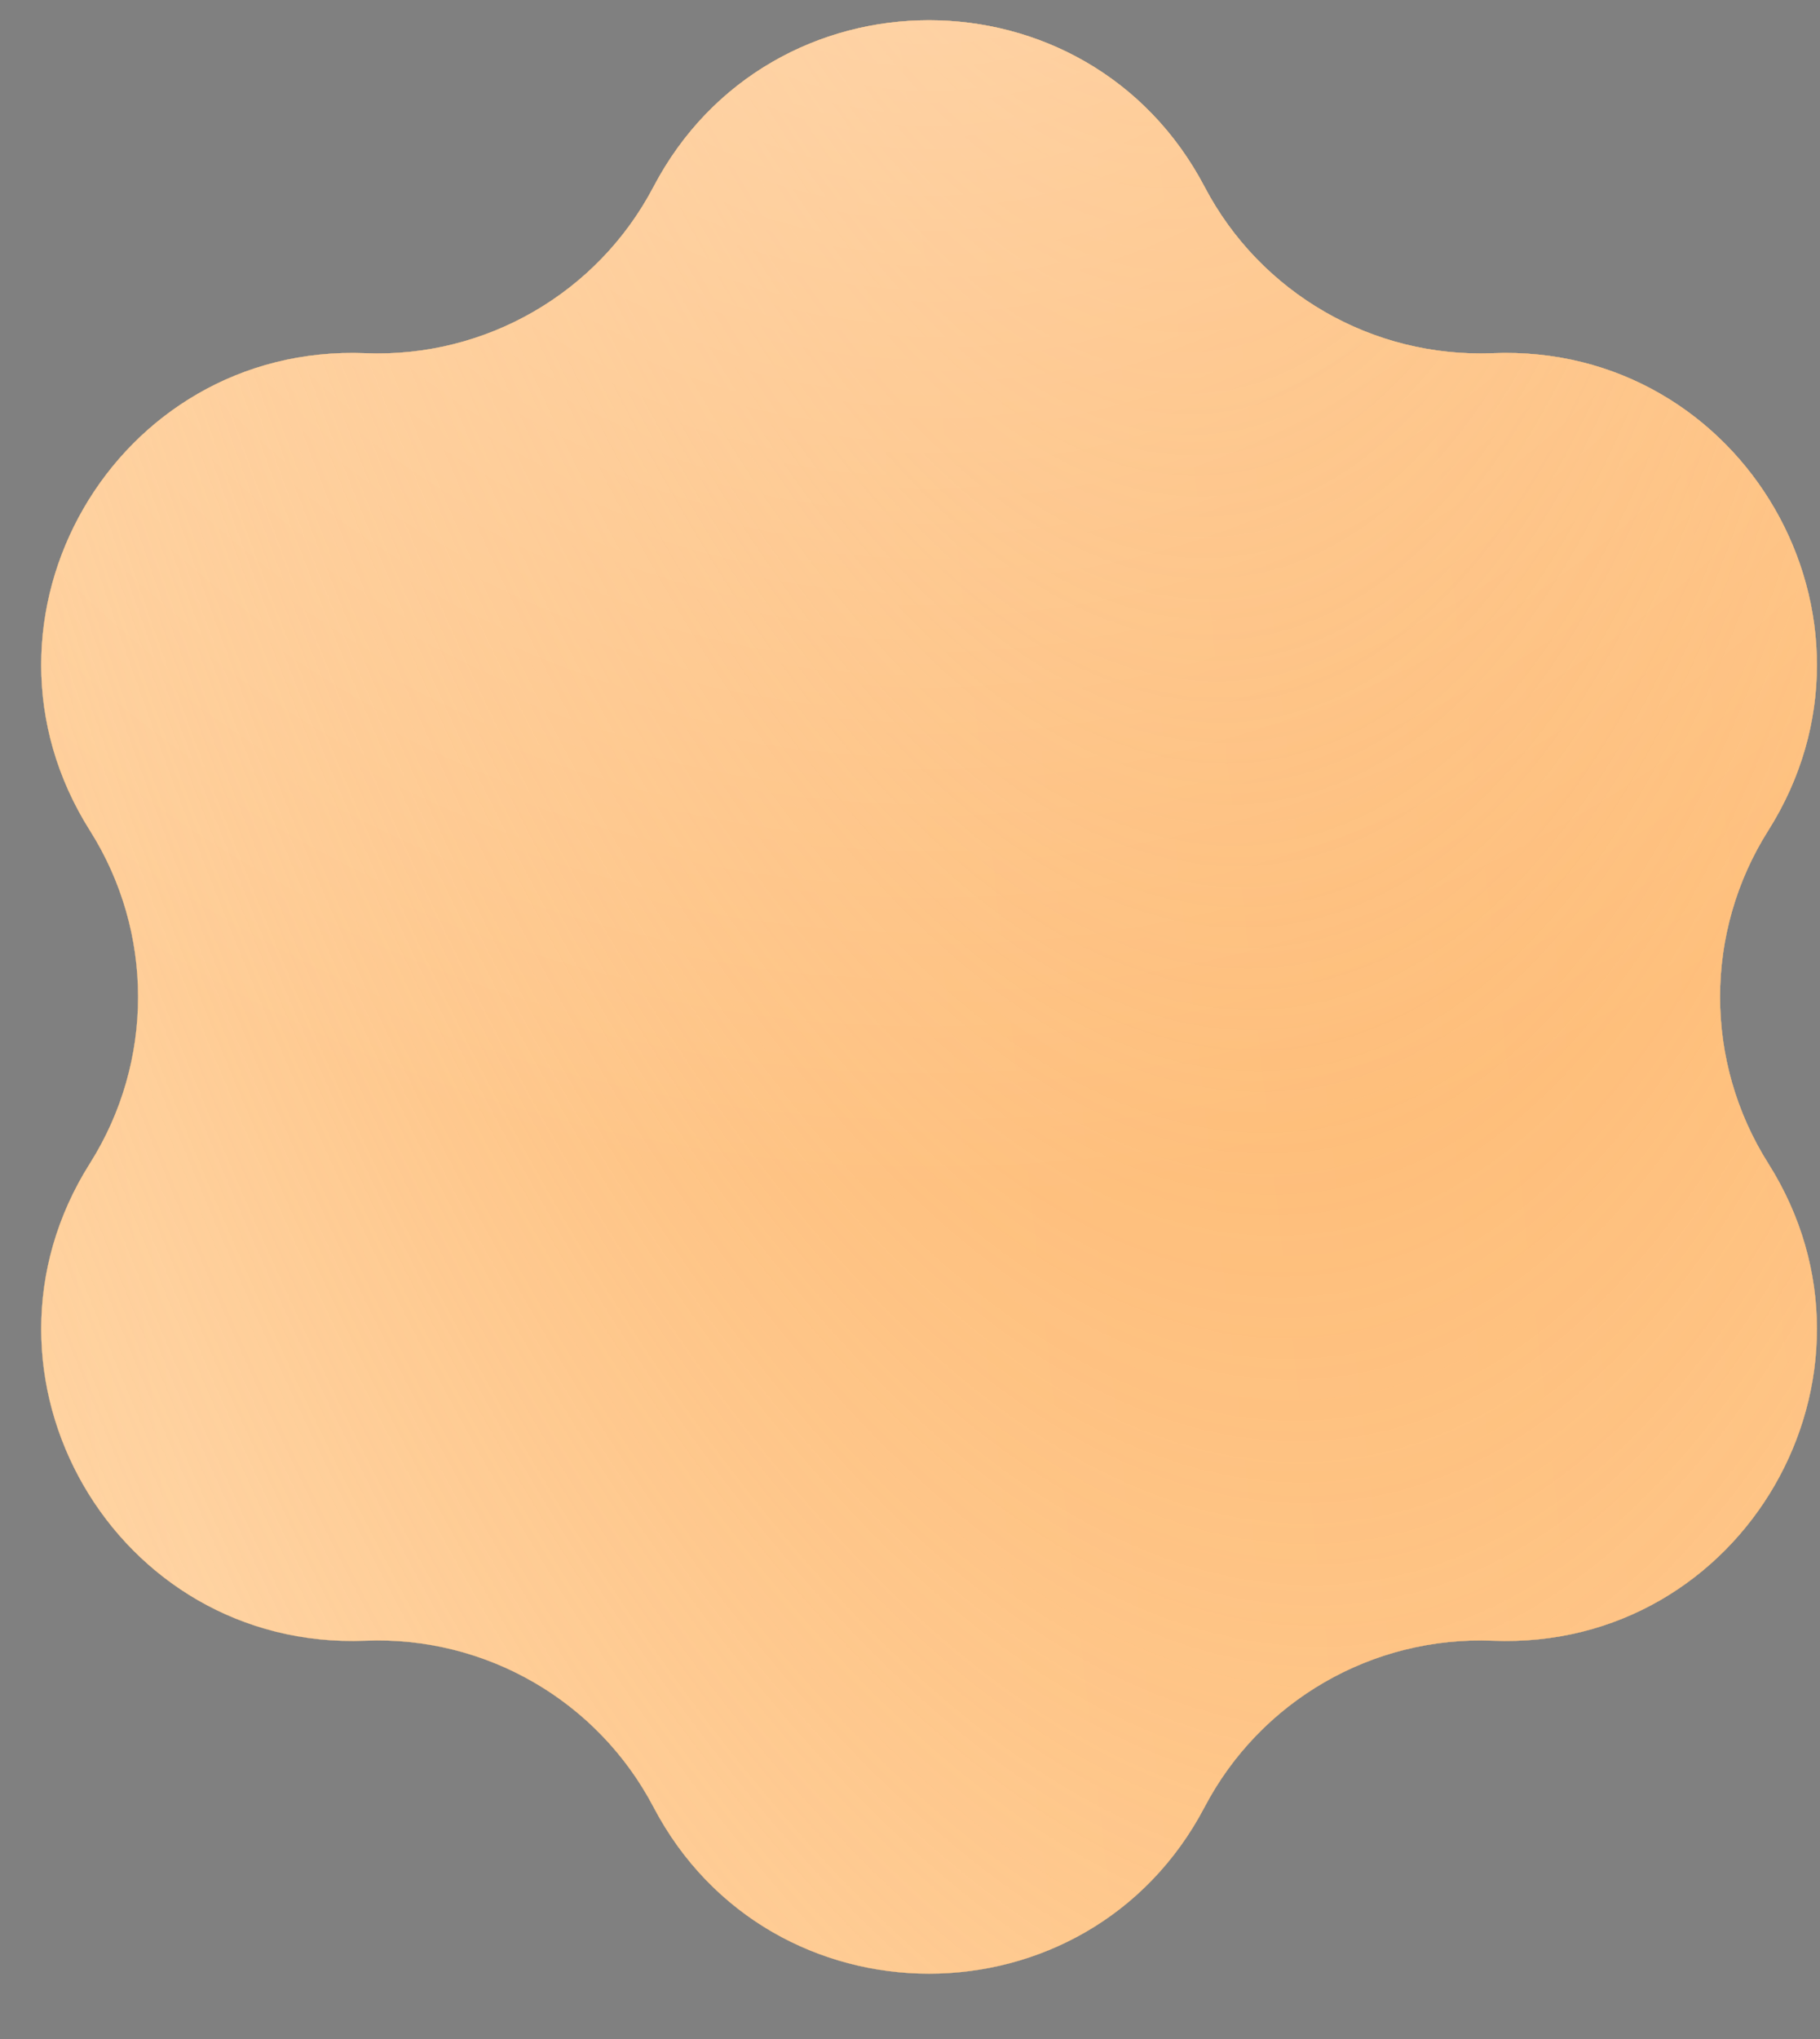 <?xml version="1.0" encoding="UTF-8"?> <svg xmlns="http://www.w3.org/2000/svg" width="25" height="28" viewBox="0 0 25 28" fill="none"><rect x="0" y="0" width="25" height="28" fill="#808080" stroke="none"/><path d="M8.976 2.566C10.578 -0.485 14.945 -0.485 16.547 2.566V2.566C17.314 4.027 18.854 4.916 20.504 4.85V4.85C23.946 4.712 26.13 8.494 24.289 11.406V11.406C23.407 12.801 23.407 14.579 24.289 15.975V15.975C26.13 18.887 23.946 22.669 20.504 22.531V22.531C18.854 22.465 17.314 23.354 16.547 24.815V24.815C14.945 27.866 10.578 27.866 8.976 24.815V24.815C8.209 23.354 6.669 22.465 5.02 22.531V22.531C1.577 22.669 -0.606 18.887 1.235 15.975V15.975C2.117 14.579 2.117 12.801 1.235 11.406V11.406C-0.606 8.494 1.577 4.712 5.02 4.85V4.85C6.669 4.916 8.209 4.027 8.976 2.566V2.566Z" fill="white"></path><path d="M8.976 2.566C10.578 -0.485 14.945 -0.485 16.547 2.566V2.566C17.314 4.027 18.854 4.916 20.504 4.85V4.85C23.946 4.712 26.13 8.494 24.289 11.406V11.406C23.407 12.801 23.407 14.579 24.289 15.975V15.975C26.13 18.887 23.946 22.669 20.504 22.531V22.531C18.854 22.465 17.314 23.354 16.547 24.815V24.815C14.945 27.866 10.578 27.866 8.976 24.815V24.815C8.209 23.354 6.669 22.465 5.02 22.531V22.531C1.577 22.669 -0.606 18.887 1.235 15.975V15.975C2.117 14.579 2.117 12.801 1.235 11.406V11.406C-0.606 8.494 1.577 4.712 5.02 4.85V4.85C6.669 4.916 8.209 4.027 8.976 2.566V2.566Z" fill="#724A19"></path><path d="M8.976 2.566C10.578 -0.485 14.945 -0.485 16.547 2.566V2.566C17.314 4.027 18.854 4.916 20.504 4.85V4.85C23.946 4.712 26.13 8.494 24.289 11.406V11.406C23.407 12.801 23.407 14.579 24.289 15.975V15.975C26.13 18.887 23.946 22.669 20.504 22.531V22.531C18.854 22.465 17.314 23.354 16.547 24.815V24.815C14.945 27.866 10.578 27.866 8.976 24.815V24.815C8.209 23.354 6.669 22.465 5.02 22.531V22.531C1.577 22.669 -0.606 18.887 1.235 15.975V15.975C2.117 14.579 2.117 12.801 1.235 11.406V11.406C-0.606 8.494 1.577 4.712 5.02 4.85V4.85C6.669 4.916 8.209 4.027 8.976 2.566V2.566Z" fill="url(#paint0_linear_0_86)"></path><path d="M8.976 2.566C10.578 -0.485 14.945 -0.485 16.547 2.566V2.566C17.314 4.027 18.854 4.916 20.504 4.85V4.85C23.946 4.712 26.13 8.494 24.289 11.406V11.406C23.407 12.801 23.407 14.579 24.289 15.975V15.975C26.13 18.887 23.946 22.669 20.504 22.531V22.531C18.854 22.465 17.314 23.354 16.547 24.815V24.815C14.945 27.866 10.578 27.866 8.976 24.815V24.815C8.209 23.354 6.669 22.465 5.02 22.531V22.531C1.577 22.669 -0.606 18.887 1.235 15.975V15.975C2.117 14.579 2.117 12.801 1.235 11.406V11.406C-0.606 8.494 1.577 4.712 5.02 4.85V4.85C6.669 4.916 8.209 4.027 8.976 2.566V2.566Z" fill="url(#paint1_radial_0_86)"></path><path d="M8.976 2.566C10.578 -0.485 14.945 -0.485 16.547 2.566V2.566C17.314 4.027 18.854 4.916 20.504 4.85V4.85C23.946 4.712 26.13 8.494 24.289 11.406V11.406C23.407 12.801 23.407 14.579 24.289 15.975V15.975C26.13 18.887 23.946 22.669 20.504 22.531V22.531C18.854 22.465 17.314 23.354 16.547 24.815V24.815C14.945 27.866 10.578 27.866 8.976 24.815V24.815C8.209 23.354 6.669 22.465 5.02 22.531V22.531C1.577 22.669 -0.606 18.887 1.235 15.975V15.975C2.117 14.579 2.117 12.801 1.235 11.406V11.406C-0.606 8.494 1.577 4.712 5.02 4.85V4.85C6.669 4.916 8.209 4.027 8.976 2.566V2.566Z" fill="url(#paint2_radial_0_86)" fill-opacity="0.5"></path><defs><linearGradient id="paint0_linear_0_86" x1="32.743" y1="-6.439" x2="-14.18" y2="-1.139" gradientUnits="userSpaceOnUse"><stop stop-color="#FFCC8F"></stop><stop offset="0.197" stop-color="#FFD9AD"></stop><stop offset="0.481" stop-color="#FFDDB5"></stop><stop offset="0.697" stop-color="#FFDDB5"></stop><stop offset="1" stop-color="#FFCC8F"></stop></linearGradient><radialGradient id="paint1_radial_0_86" cx="0" cy="0" r="1" gradientUnits="userSpaceOnUse" gradientTransform="translate(13.733 -19.52) rotate(83.106) scale(74.103 26.54)"><stop stop-color="#FDA449"></stop><stop offset="1" stop-color="#FDA449" stop-opacity="0"></stop></radialGradient><radialGradient id="paint2_radial_0_86" cx="0" cy="0" r="1" gradientUnits="userSpaceOnUse" gradientTransform="translate(12.762 -3.827) rotate(90) scale(20.216)"><stop stop-color="white"></stop><stop offset="1" stop-color="white" stop-opacity="0"></stop></radialGradient></defs></svg> 